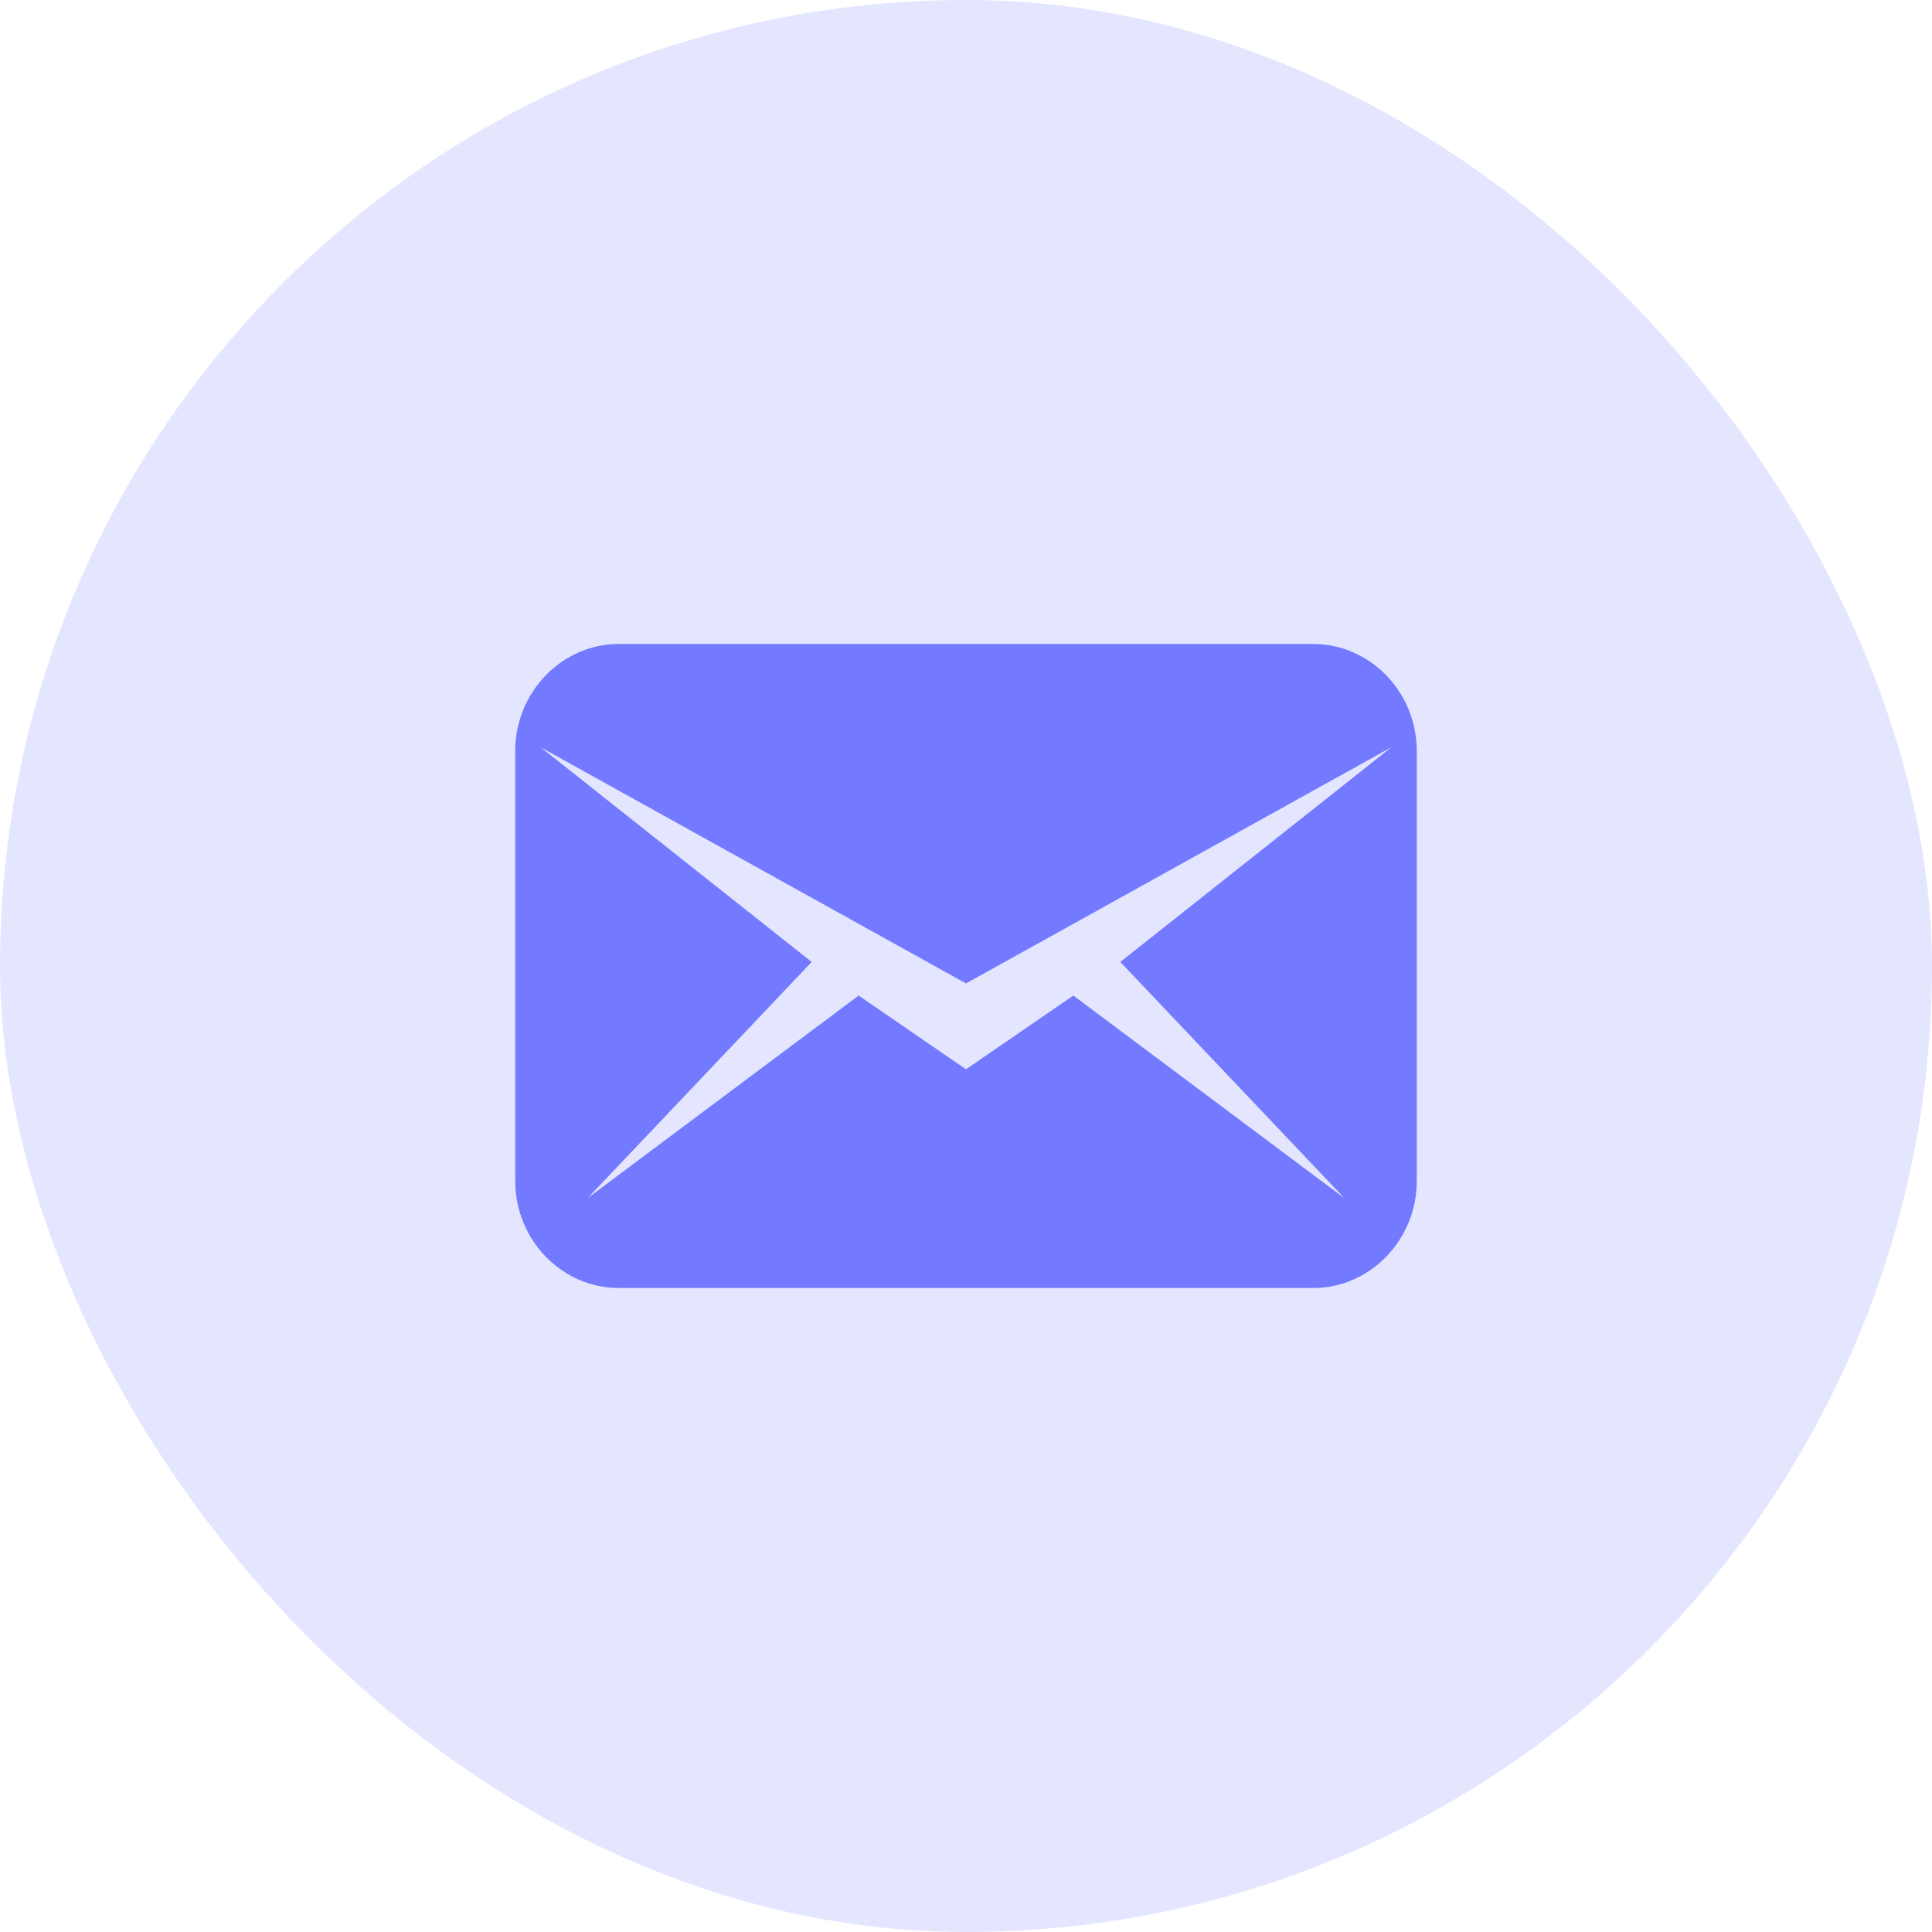 <?xml version="1.0" encoding="UTF-8"?>
<svg width="45px" height="45px" viewBox="0 0 45 45" version="1.1" xmlns="http://www.w3.org/2000/svg" xmlns:xlink="http://www.w3.org/1999/xlink">
    <!-- Generator: sketchtool 53.2 (72643) - https://sketchapp.com -->
    <title>7C5AA414-2F45-4C2B-AC8A-7E81A260F401</title>
    <desc>Created with sketchtool.</desc>
    <g id="A09.-Contact-Us" stroke="none" stroke-width="1" fill="none" fill-rule="evenodd">
        <g transform="translate(-660, -1109)" fill="#737AFF" id="Group-5">
            <g transform="translate(660, 1109)">
                <g id="Group-6" fill-opacity="0.19">
                    <rect id="Rectangle-Copy-45" x="0" y="0" width="45" height="45" rx="22.5"></rect>
                </g>
                <path d="M14.406,15 C13.105,15 12,16.102 12,17.5 L12,27.5 C12,28.898 13.105,30 14.406,30 L30.594,30 C31.895,30 33,28.898 33,27.5 L33,17.5 C33,16.102 31.895,15 30.594,15 L14.406,15 Z M12.594,17.406 L22.5,22.906 L32.406,17.406 L26.094,22.406 L31.312,27.906 L25,23.188 L22.5,24.906 L20,23.188 L13.688,27.906 L18.906,22.406 L12.594,17.406 Z" id="Shape" fill-rule="nonzero"></path>
            </g>
        </g>
    </g>
</svg>